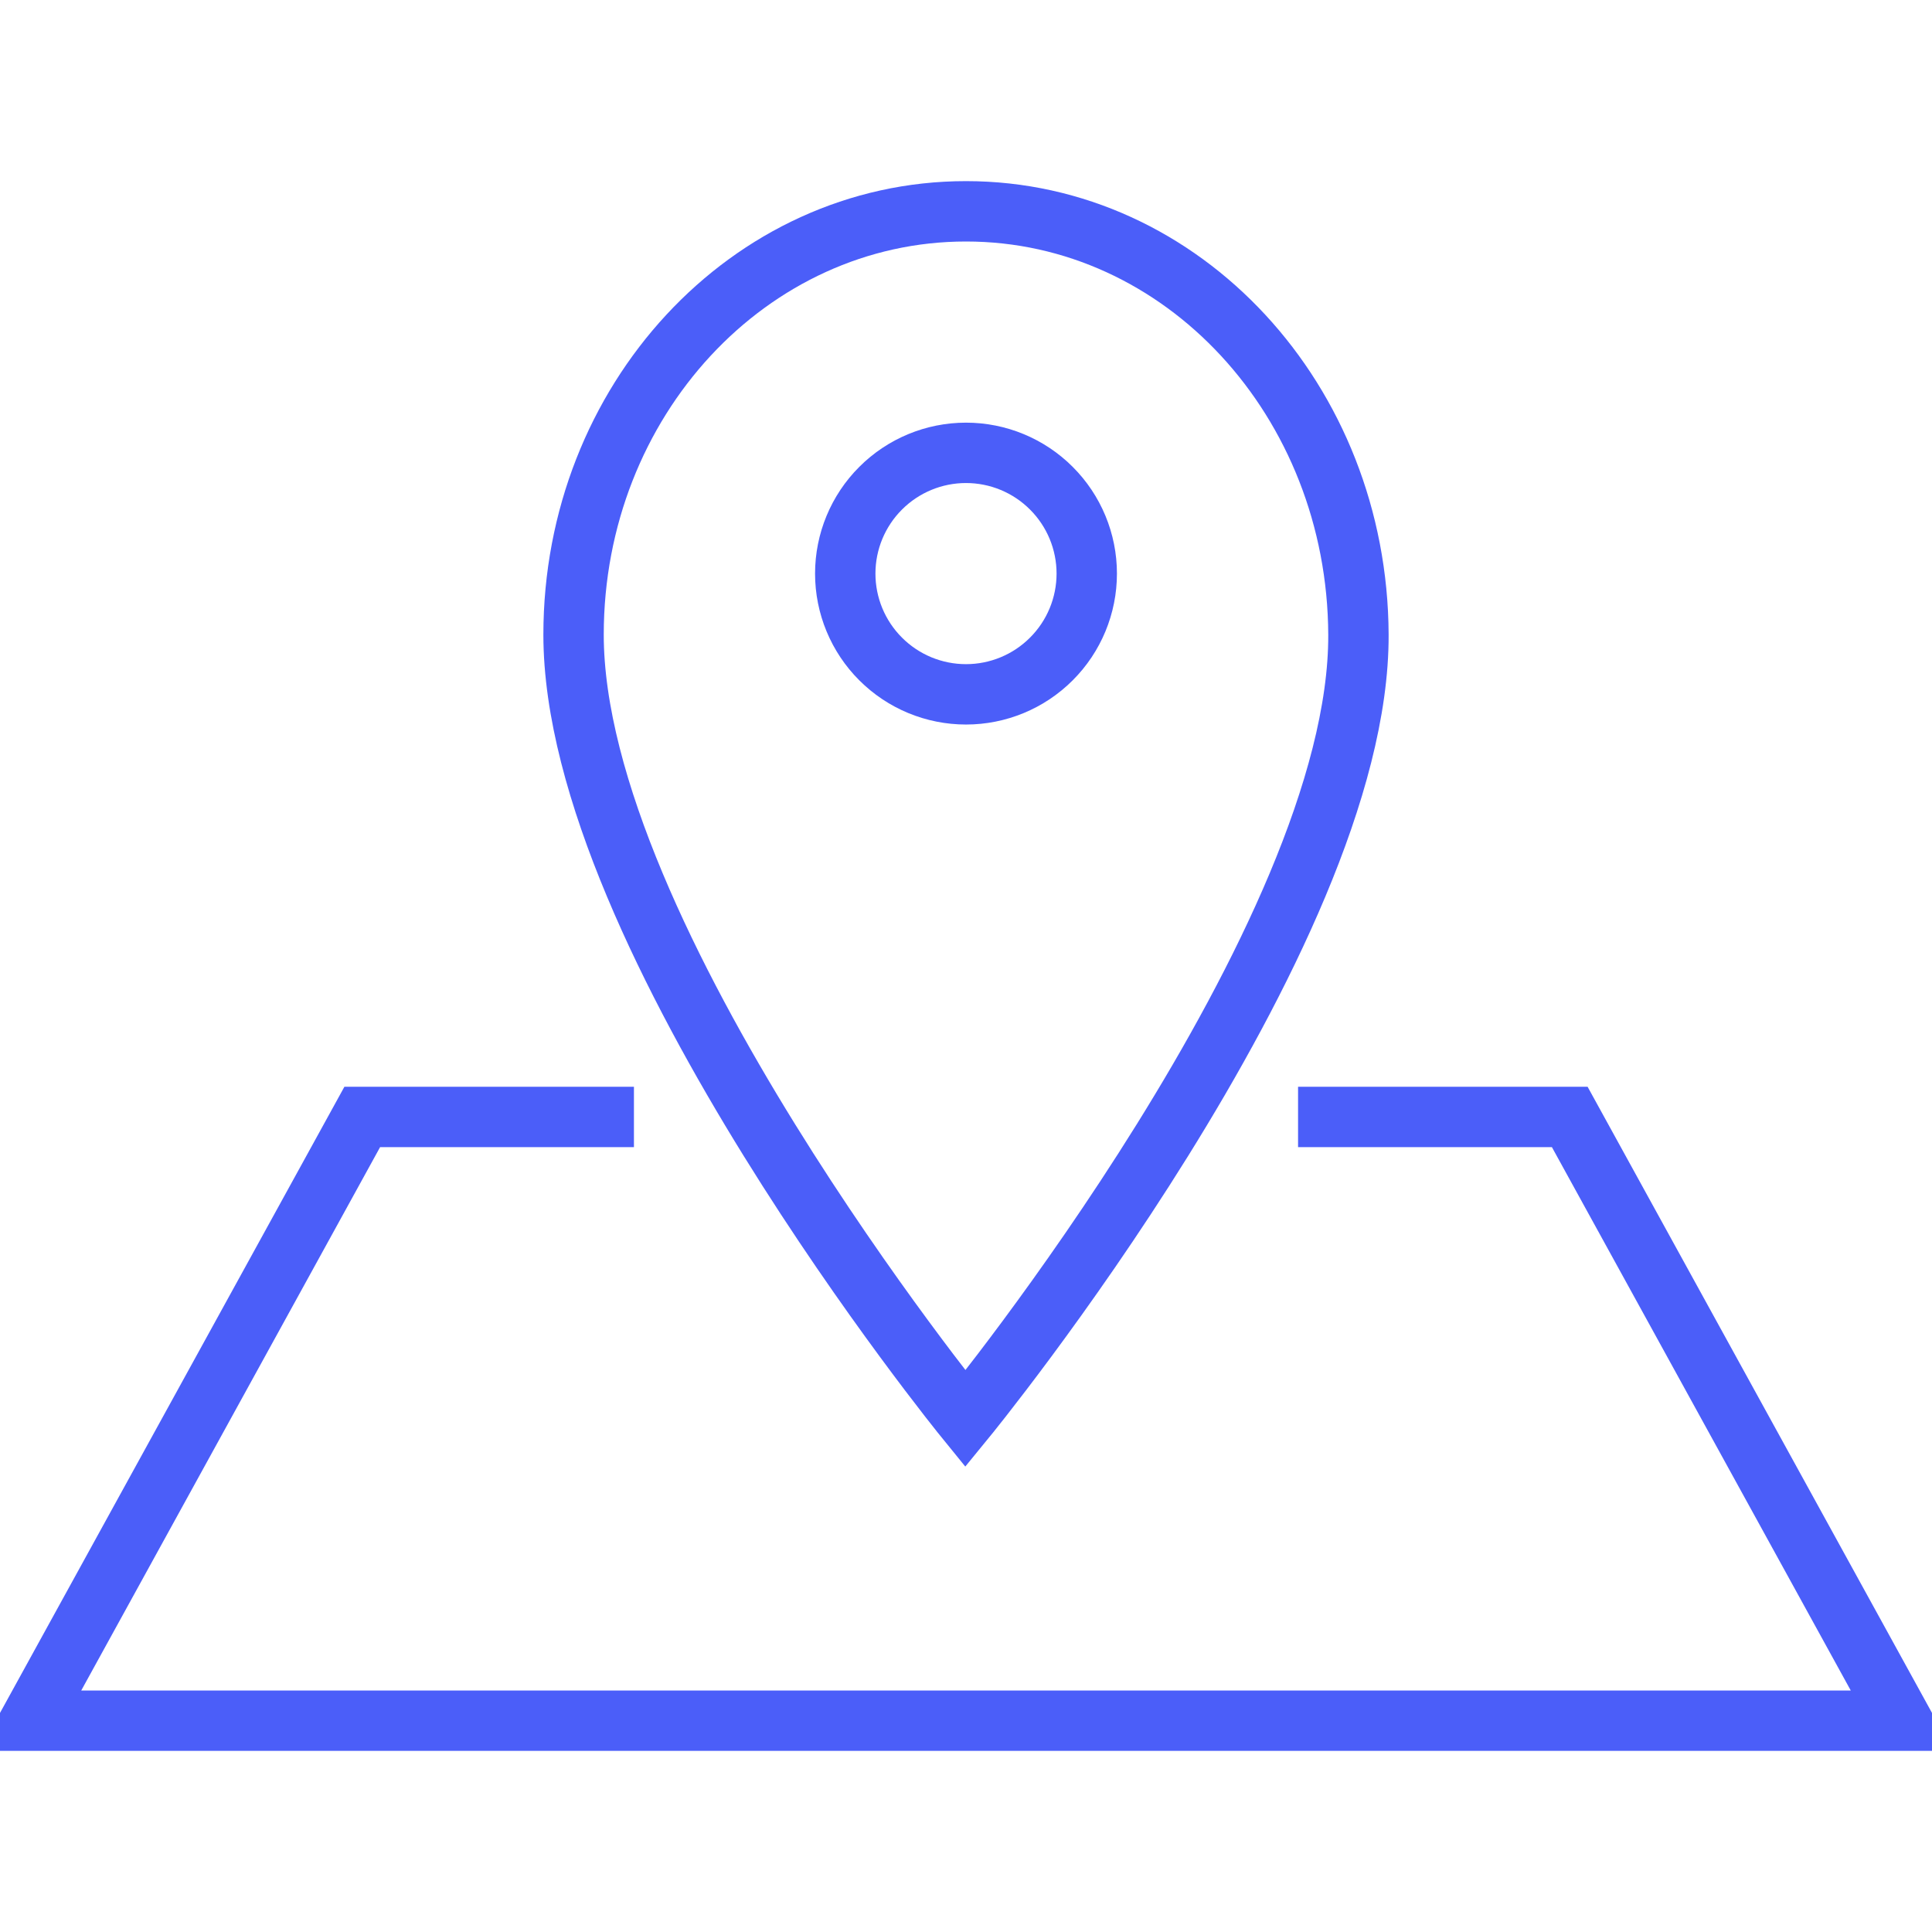 <svg width="64" height="64" viewBox="0 0 64 64" fill="none" xmlns="http://www.w3.org/2000/svg">
<g clip-path="url(#clip0_126:2)">
<path d="M28 19.001C28 17.94 28.421 16.923 29.172 16.173C29.922 15.422 30.939 15.001 32 15.001C33.061 15.001 34.078 15.422 34.828 16.173C35.579 16.923 36 17.94 36 19.001C36 20.062 35.579 21.079 34.828 21.829C34.078 22.58 33.061 23.001 32 23.001C30.939 23.001 29.922 22.58 29.172 21.829C28.421 21.079 28 20.062 28 19.001Z" stroke="#4B5EF9" stroke-width="2" stroke-miterlimit="10"/>
<path d="M45 21.023C44.968 13.276 39.181 7 32 7C24.819 7 19 13.276 19 21.023C19 31.046 31.979 47 31.979 47C31.979 47 45.043 31.046 45 21.023Z" stroke="#4B5EF9" stroke-width="2" stroke-miterlimit="10"/>
<path d="M21 37H12L1 57H32H63L52 37H43" stroke="#4B5EF9" stroke-width="2" stroke-miterlimit="10"/>
</g>
<defs>
<clipPath id="clip0_126:2">
<rect width="64" height="64" fill="white"/>
</clipPath>
</defs>
</svg>
